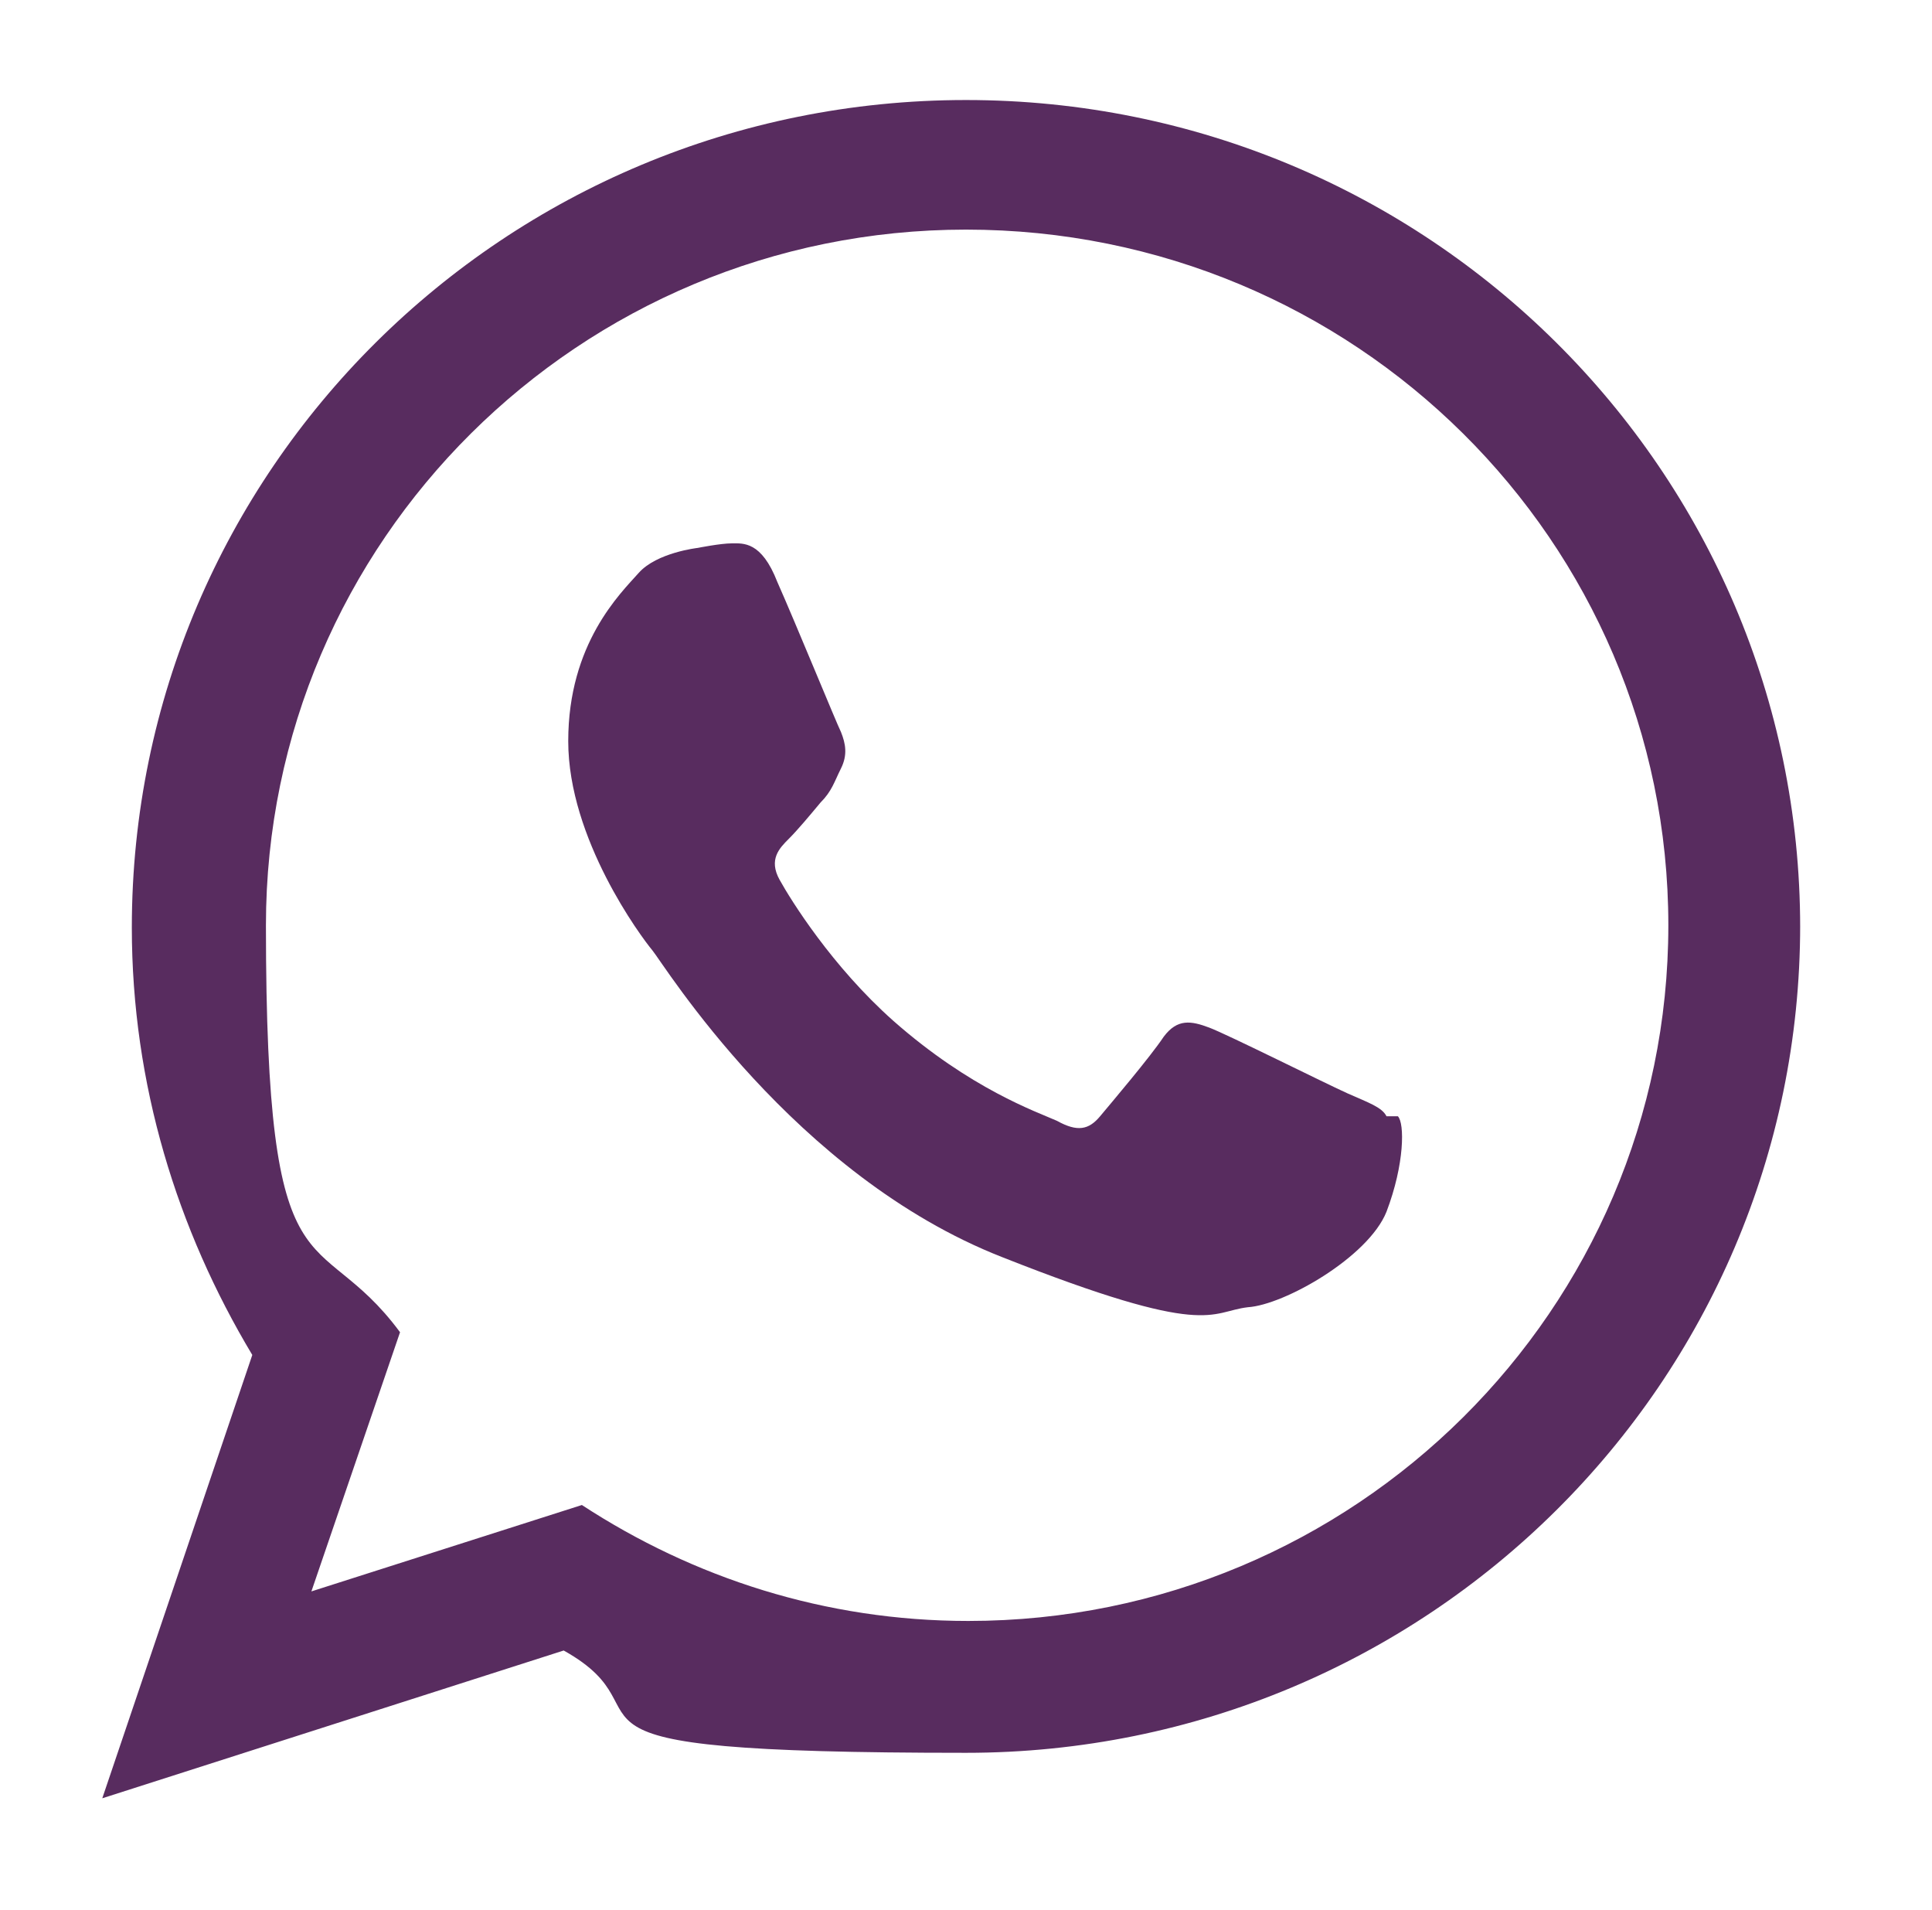 <?xml version="1.0" encoding="utf-8"?>
<!-- Generator: Adobe Illustrator 27.0.0, SVG Export Plug-In . SVG Version: 6.00 Build 0)  -->
<svg version="1.1" id="Layer_1" xmlns="http://www.w3.org/2000/svg" xmlns:xlink="http://www.w3.org/1999/xlink" x="0px" y="0px"
	 viewBox="0 0 85 84" style="enable-background:new 0 0 85 84;" xml:space="preserve">
<style type="text/css">
	.st0{fill-rule:evenodd;clip-rule:evenodd;fill:#582C5F;}
</style>
<g>
	<g id="Capa_1">
		<g>
			<path class="st0" d="M79.2,40.7c0,20.1-16.4,36.4-36.7,36.4S30,75.5,24.8,72.6L4.5,79.1l6.6-19.5c-3.3-5.5-5.3-11.9-5.3-18.8
				c0-20.1,16.4-36.4,36.7-36.4s36.7,16.3,36.7,36.4l0,0V40.7z M42.5,10.1c-17,0-30.8,13.7-30.8,30.6s2.2,12.9,5.9,17.9L13.7,70
				l11.9-3.8c4.9,3.2,10.7,5.1,17,5.1c17,0,30.8-13.7,30.8-30.6S59.6,10.1,42.5,10.1L42.5,10.1L42.5,10.1z"/>
			<path class="st0" d="M61,49.1c-0.2-0.4-0.8-0.6-1.7-1c-0.9-0.4-5.3-2.6-6.1-2.9c-0.8-0.3-1.4-0.4-2,0.4c-0.6,0.9-2.3,2.9-2.8,3.5
				s-1,0.7-1.9,0.2c-0.9-0.4-3.8-1.4-7.2-4.4c-2.7-2.4-4.5-5.3-5-6.2c-0.5-0.9,0-1.4,0.4-1.8s0.9-1,1.4-1.6c0.5-0.5,0.6-0.9,0.9-1.5
				s0.2-1.1,0-1.6c-0.2-0.4-2-4.8-2.8-6.6c-0.7-1.8-1.5-1.7-2-1.7s-1.5,0.2-1.5,0.2s-1.8,0.2-2.6,1.1S25,28.3,25,32.6
				s3.2,8.6,3.7,9.2s6.2,9.9,15.4,13.5c9.1,3.6,9.1,2.4,10.8,2.2c1.6-0.1,5.3-2.2,6.1-4.2c0.8-2.1,0.8-3.9,0.5-4.2l0,0H61z"/>
		</g>
	</g>
</g>
</svg>
